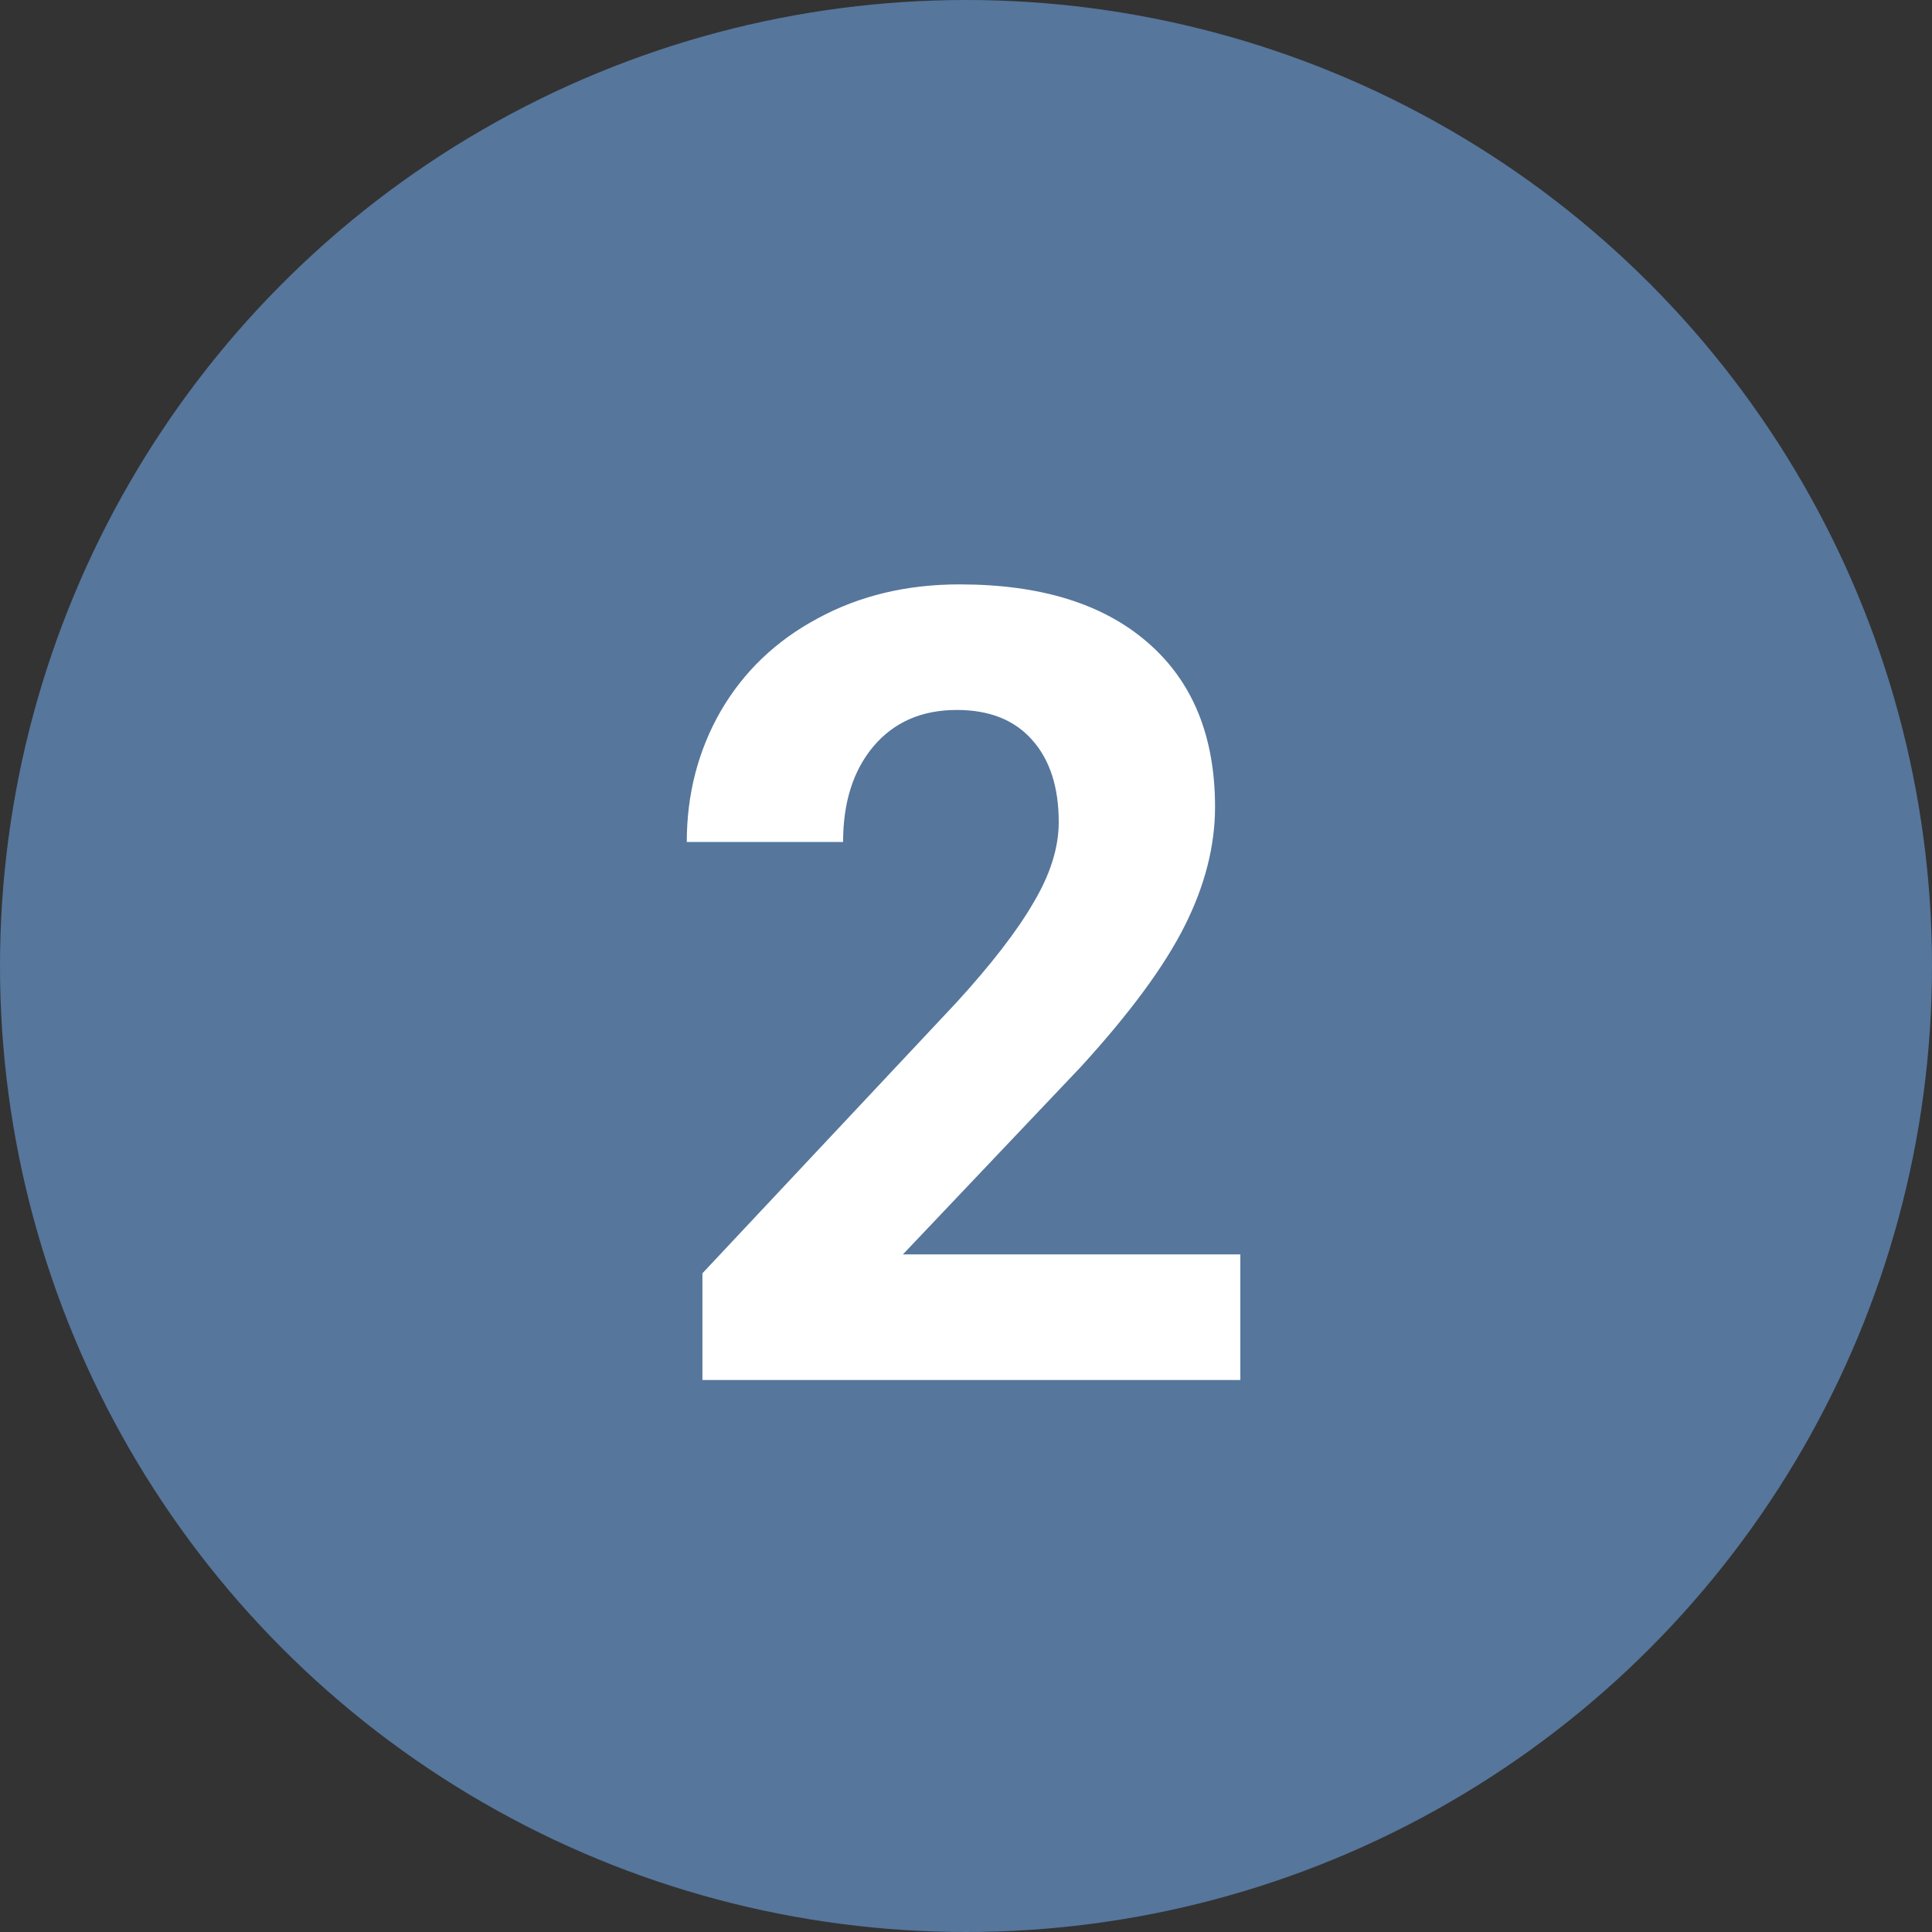 <?xml version="1.0" encoding="UTF-8"?> <svg xmlns="http://www.w3.org/2000/svg" width="21" height="21" viewBox="0 0 21 21" fill="none"><rect x="0" y="0" width="21" height="21" fill="#333333" stroke="none"/> <circle cx="10.5" cy="10.5" r="10.5" fill="#56769C"></circle> <path d="M13.482 15H7.635V13.84L10.395 10.898C10.773 10.484 11.053 10.123 11.232 9.814C11.416 9.506 11.508 9.213 11.508 8.936C11.508 8.557 11.412 8.26 11.221 8.045C11.029 7.826 10.756 7.717 10.4 7.717C10.018 7.717 9.715 7.85 9.492 8.115C9.273 8.377 9.164 8.723 9.164 9.152H7.465C7.465 8.633 7.588 8.158 7.834 7.729C8.084 7.299 8.436 6.963 8.889 6.721C9.342 6.475 9.855 6.352 10.43 6.352C11.309 6.352 11.99 6.562 12.475 6.984C12.963 7.406 13.207 8.002 13.207 8.771C13.207 9.193 13.098 9.623 12.879 10.06C12.66 10.498 12.285 11.008 11.754 11.59L9.814 13.635H13.482V15Z" fill="white"></path> </svg> 